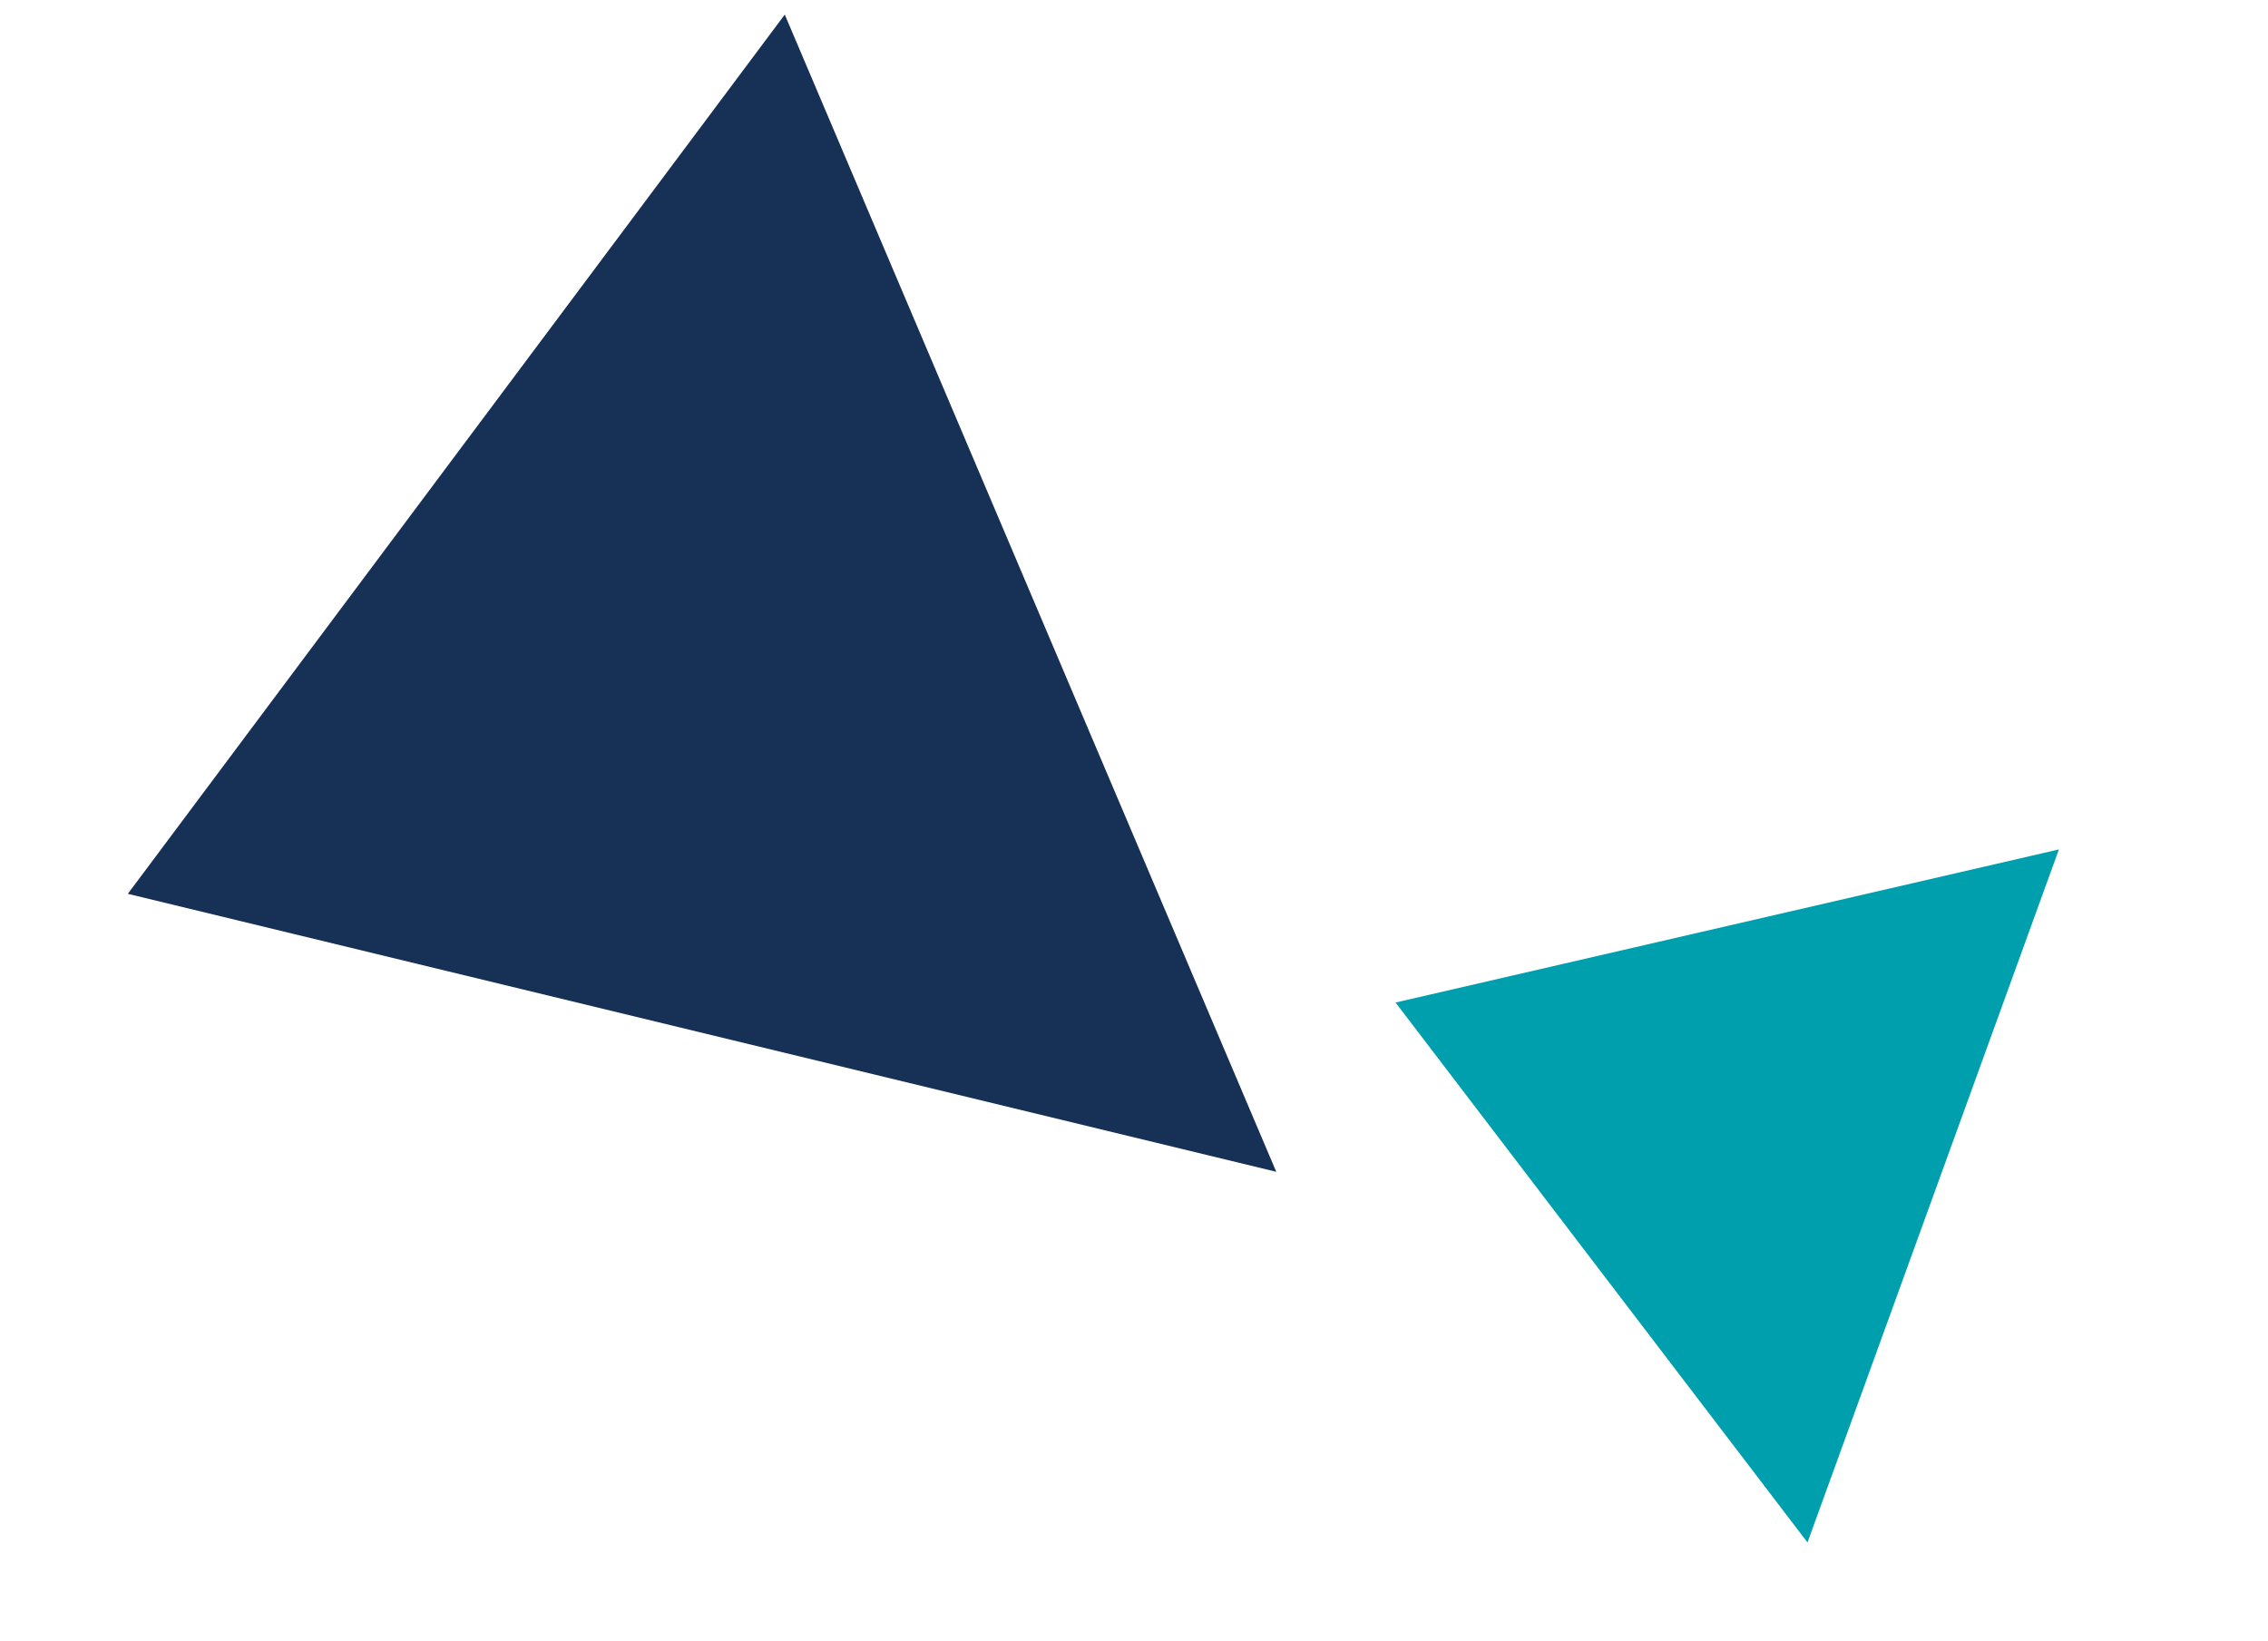 <svg width="47" height="34" viewBox="0 0 47 34" fill="none" xmlns="http://www.w3.org/2000/svg">
<path d="M2.649 18.524L26.448 24.285L16.263 0.302L2.649 18.524Z" fill="#163056"/>
<path d="M42.667 17.604L37.457 31.967L28.92 20.777L42.667 17.604Z" fill="#009FAD"/>
</svg>

